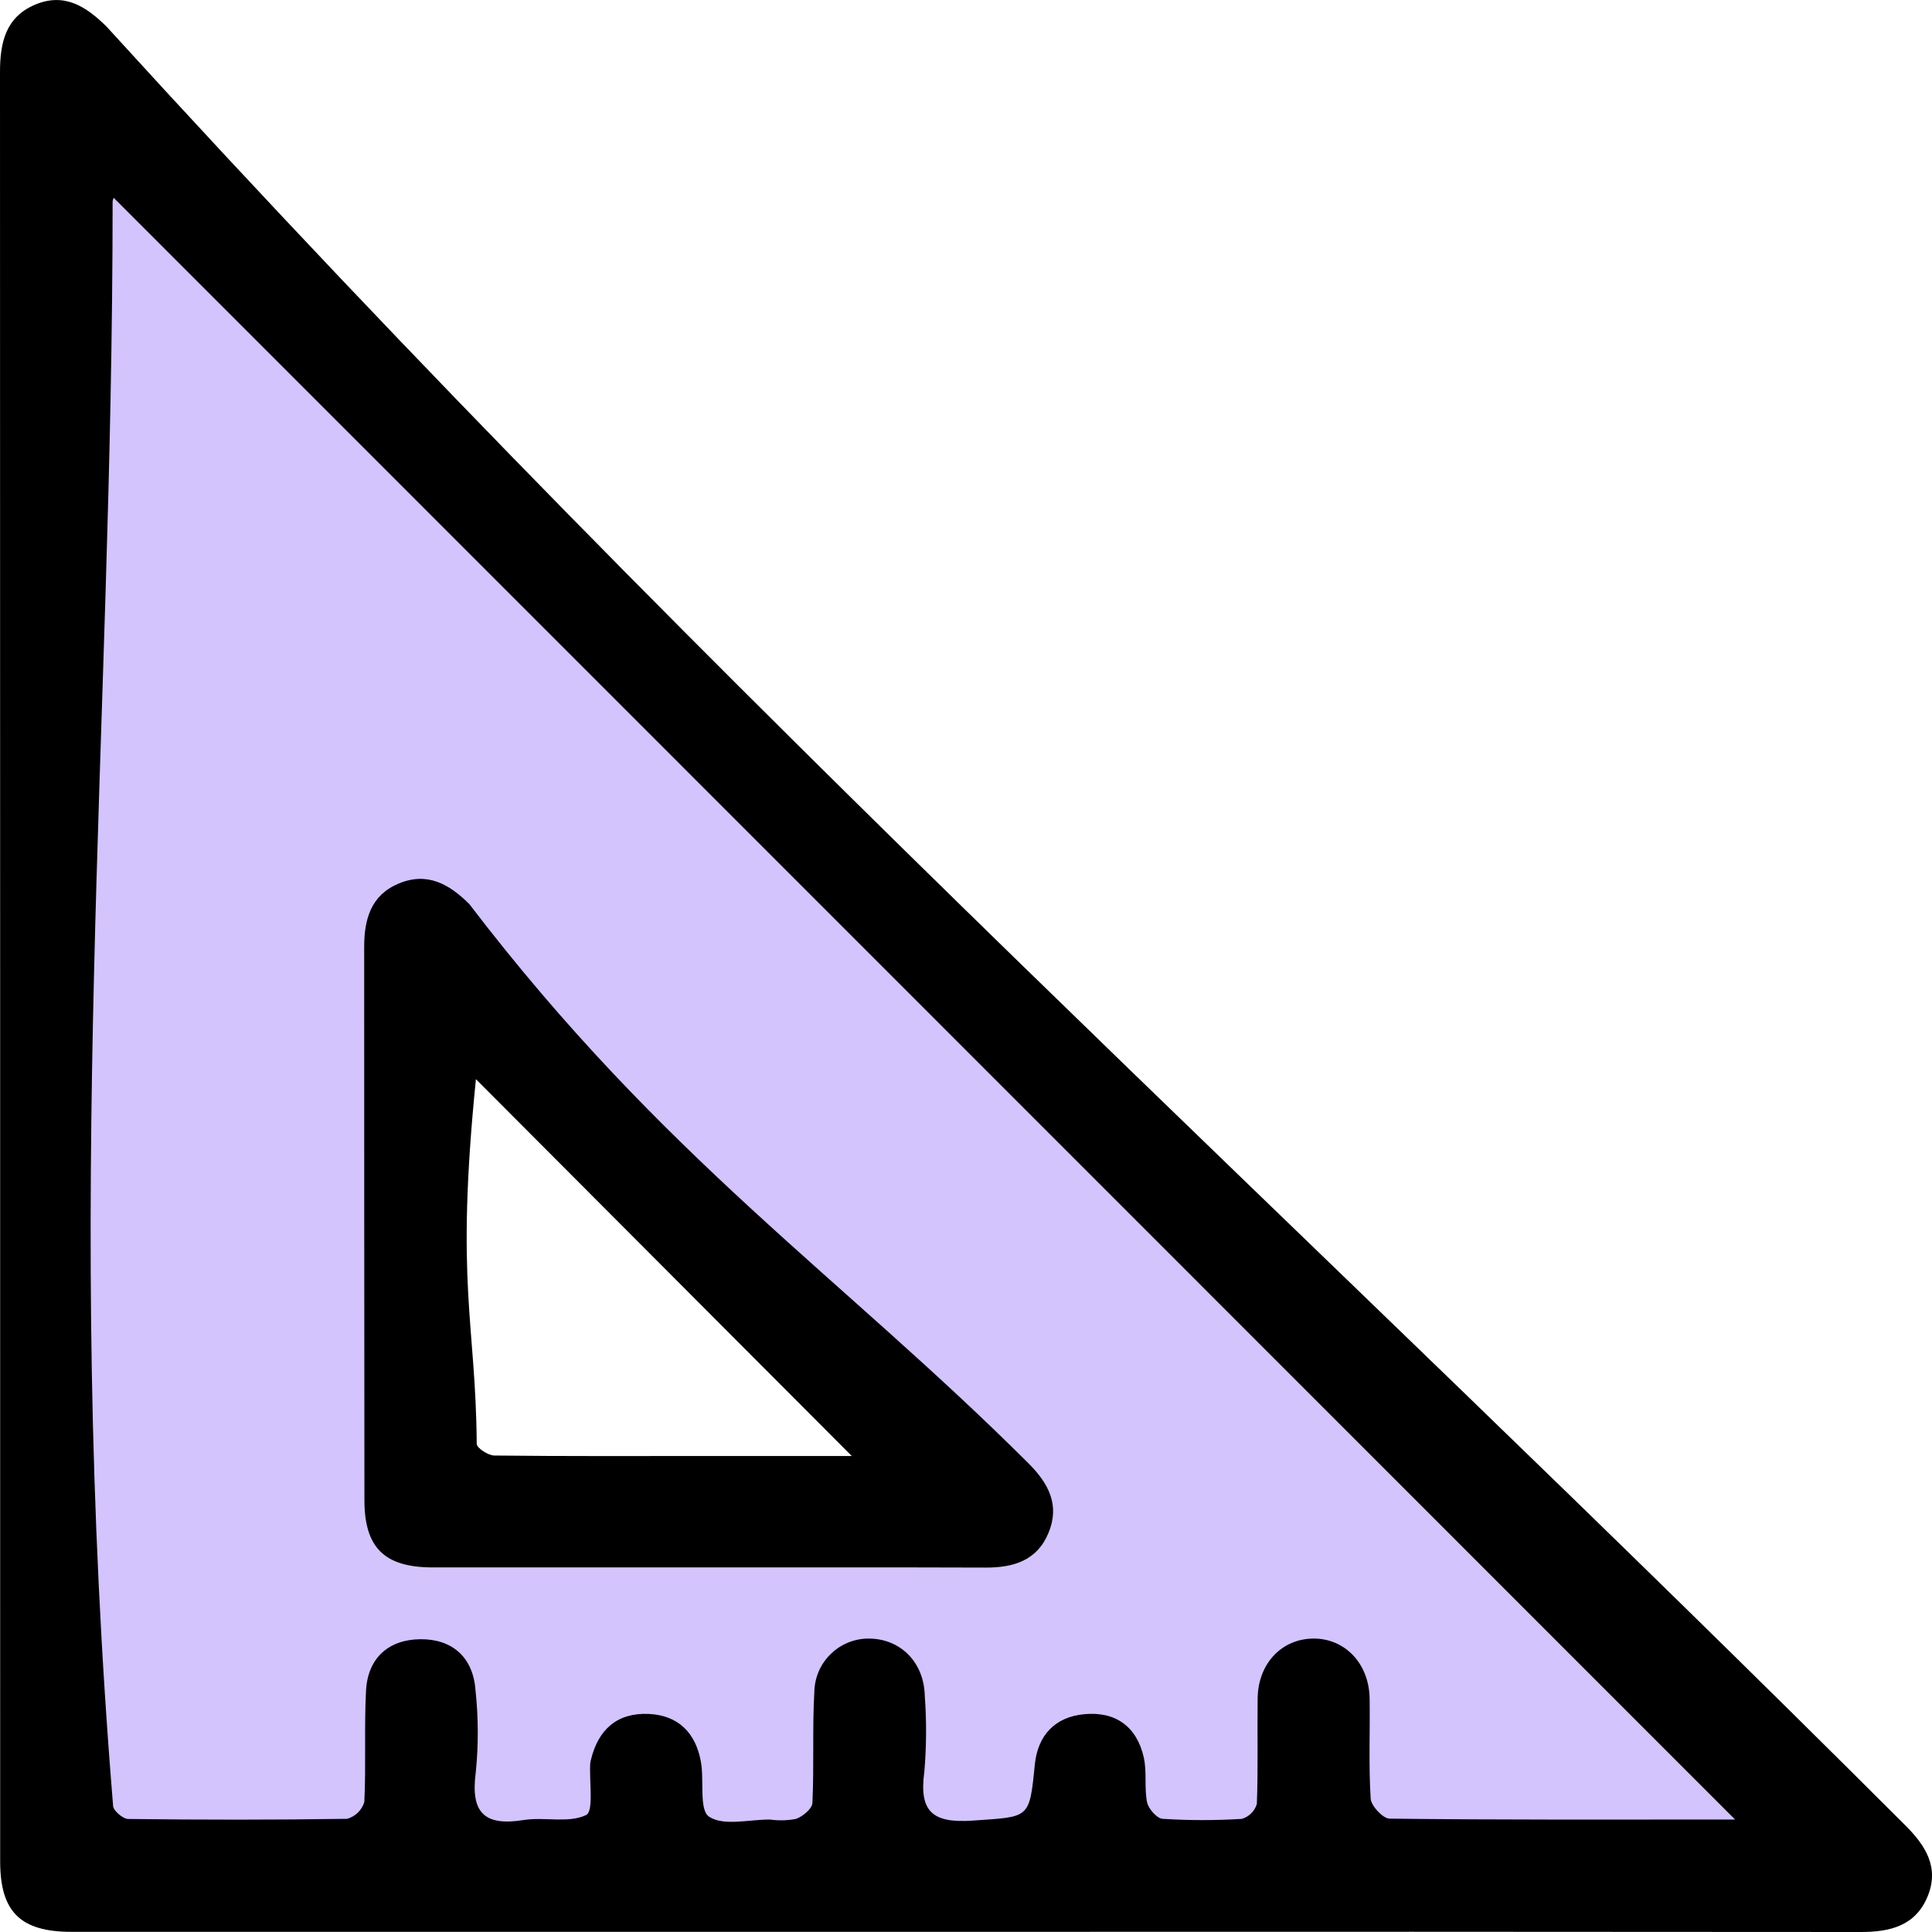 <svg width="24" height="24" viewBox="0 0 24 24" fill="none" xmlns="http://www.w3.org/2000/svg">
<g clip-path="url(#clip0_212_13)">
<path fill-rule="evenodd" clip-rule="evenodd" d="M0.889 0.889L23.556 23.111L0.889 23.556V0.889ZM5.333 12V18.667H12L5.333 12Z" fill="#D3C4FD"/>
<path d="M11.979 23.998C8.282 23.998 4.585 23.998 0.888 23.998C0.254 23.998 0.002 23.75 0.002 23.123C0.002 15.714 0.002 8.304 0 0.895C0 0.534 0.068 0.216 0.431 0.06C0.796 -0.097 1.07 0.078 1.326 0.333C9.15 8.922 16.224 15.234 23.676 22.683C23.925 22.932 24.092 23.203 23.945 23.559C23.795 23.923 23.48 24 23.118 24C19.405 23.997 15.692 23.996 11.979 23.998ZM1.412 2.457C1.406 2.471 1.401 2.486 1.399 2.501C1.398 9.145 0.781 14.839 1.405 22.433C1.405 22.49 1.526 22.595 1.592 22.596C2.499 22.607 3.405 22.608 4.312 22.594C4.362 22.58 4.409 22.553 4.446 22.517C4.484 22.48 4.511 22.434 4.526 22.384C4.548 21.923 4.523 21.461 4.547 21.001C4.569 20.595 4.829 20.367 5.221 20.363C5.613 20.359 5.874 20.582 5.906 20.988C5.943 21.331 5.945 21.676 5.91 22.018C5.844 22.515 6.014 22.689 6.506 22.609C6.764 22.568 7.064 22.652 7.281 22.547C7.378 22.501 7.319 22.13 7.332 21.906C7.334 21.89 7.337 21.875 7.341 21.86C7.432 21.483 7.668 21.274 8.059 21.291C8.429 21.308 8.644 21.53 8.707 21.887C8.749 22.122 8.682 22.485 8.809 22.568C8.99 22.687 9.305 22.602 9.563 22.603C9.671 22.618 9.781 22.616 9.888 22.595C9.972 22.565 10.089 22.469 10.092 22.397C10.114 21.936 10.09 21.474 10.116 21.015C10.118 20.924 10.138 20.835 10.175 20.753C10.212 20.67 10.266 20.596 10.332 20.535C10.398 20.473 10.476 20.426 10.561 20.395C10.646 20.364 10.737 20.351 10.827 20.356C11.205 20.373 11.48 20.664 11.488 21.068C11.511 21.38 11.509 21.693 11.483 22.005C11.414 22.503 11.581 22.652 12.086 22.616C12.791 22.566 12.787 22.603 12.855 21.919C12.892 21.555 13.107 21.327 13.472 21.294C13.858 21.258 14.122 21.449 14.208 21.83C14.249 22.01 14.213 22.206 14.249 22.388C14.266 22.469 14.371 22.589 14.442 22.594C14.77 22.615 15.098 22.615 15.426 22.595C15.47 22.582 15.511 22.558 15.543 22.526C15.576 22.494 15.6 22.453 15.613 22.409C15.63 21.972 15.617 21.534 15.623 21.096C15.629 20.668 15.918 20.361 16.309 20.355C16.705 20.349 17.008 20.664 17.014 21.101C17.02 21.515 17.001 21.93 17.027 22.343C17.033 22.434 17.179 22.591 17.263 22.592C18.622 22.608 19.983 22.603 21.343 22.603H21.554L1.412 2.457Z" fill="black"/>
<path d="M8.774 19.471C7.64 19.471 6.507 19.471 5.374 19.471C4.776 19.47 4.527 19.227 4.527 18.634C4.525 16.344 4.524 14.054 4.524 11.764C4.524 11.419 4.607 11.121 4.952 10.976C5.306 10.828 5.579 10.98 5.831 11.232C8.247 14.396 10.46 15.866 12.778 18.18C13.024 18.426 13.168 18.694 13.026 19.039C12.884 19.386 12.591 19.474 12.244 19.473C11.087 19.469 9.931 19.471 8.774 19.471ZM10.581 18.087L5.912 13.406C5.654 15.971 5.91 16.415 5.922 17.936C5.922 17.987 6.063 18.08 6.14 18.081C7.007 18.091 7.874 18.087 8.741 18.087H10.581Z" fill="black"/>
</g>
<defs>
<clipPath id="clip0_212_13">
<rect width="24" height="24" fill="white"/>
</clipPath>
</defs>
</svg>
